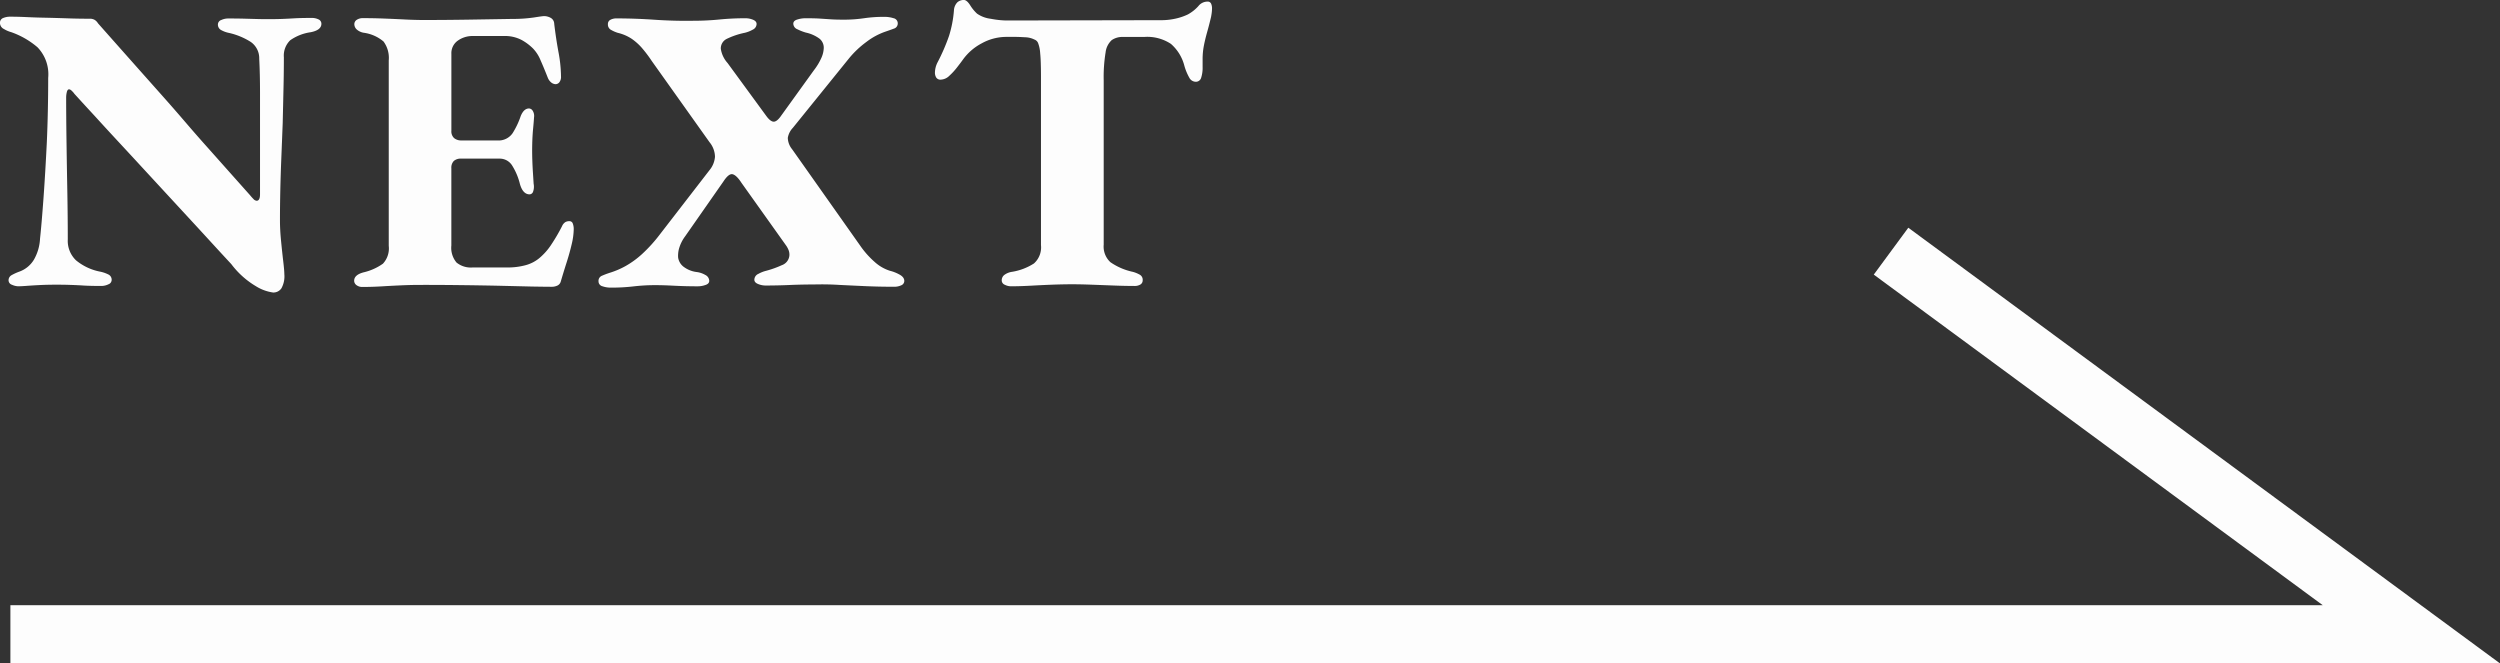 <svg xmlns="http://www.w3.org/2000/svg" width="85.859" height="22.785" viewBox="0 0 85.859 22.785">
  <rect x="0" y="0" width="85.859" height="22.785" fill="#333333" stroke="none"/>
  <g id="Group_306" data-name="Group 306" transform="translate(4048.084 -3118.516)">
    <path id="Path_158" data-name="Path 158" d="M1541.9,811.236h82.459l-17.871-13.159" transform="translate(-5589.627 2329.065)" fill="none" stroke="#fdfdfd" stroke-width="2"/>
    <path id="Path_253" data-name="Path 253" d="M9.524.261A1.5,1.5,0,0,1,8.935.045a2.917,2.917,0,0,1-.845-.758q-.332-.357-.7-.759t-.768-.835l-.815-.883-.824-.893q-.409-.444-.811-.877T3.4-5.8q-.37-.4-.7-.763a.55.55,0,0,0-.088-.1.163.163,0,0,0-.092-.055q-.058,0-.081.1a.8.8,0,0,0-.022.172q0,.64.012,1.513t.029,1.762q.015.889.015,1.608a.927.927,0,0,0,.281.717,1.851,1.851,0,0,0,.833.391,1.11,1.11,0,0,1,.27.092.2.2,0,0,1,.123.194.162.162,0,0,1-.112.148A.553.553,0,0,1,3.63.036q-.378,0-.619-.015T2.566,0q-.2-.008-.493-.008-.309,0-.581.014t-.46.029Q.844.047.776.047A.545.545,0,0,1,.557-.005.163.163,0,0,1,.439-.153.2.2,0,0,1,.545-.336,1.761,1.761,0,0,1,.8-.453a.964.964,0,0,0,.513-.419,1.61,1.61,0,0,0,.207-.718q.056-.52.118-1.378t.115-1.926Q1.8-5.961,1.8-7.109a1.334,1.334,0,0,0-.368-1.053,2.831,2.831,0,0,0-.9-.518.981.981,0,0,1-.251-.108.235.235,0,0,1-.137-.206.171.171,0,0,1,.109-.172A.625.625,0,0,1,.5-9.212q.257,0,.572.015t.666.021q.351.008.727.021t.754.013A.329.329,0,0,1,3.4-9.1a.367.367,0,0,1,.111.116l.67.756.75.845.794.893q.405.455.8.916t.789.9l.751.844.67.752a1.568,1.568,0,0,0,.109.122.177.177,0,0,0,.114.066q.115,0,.117-.214,0-.437,0-1.013t0-1.218q0-.642,0-1.273T9.048-7.77a.682.682,0,0,0-.288-.573,2.364,2.364,0,0,0-.753-.312.921.921,0,0,1-.262-.095.211.211,0,0,1-.116-.2.163.163,0,0,1,.116-.148.552.552,0,0,1,.229-.052q.335,0,.554.006l.4.011q.185.006.4.006.29,0,.486-.007t.427-.021q.231-.014.593-.014a.527.527,0,0,1,.254.052.162.162,0,0,1,.095.148q0,.219-.37.291a1.617,1.617,0,0,0-.7.275.731.731,0,0,0-.219.584q0,.506-.013,1.08T9.854-5.559q-.023.6-.047,1.195T9.771-3.219q-.011.552-.011,1,0,.324.038.712t.075.7q.037.315.037.436a.852.852,0,0,1-.1.488A.334.334,0,0,1,9.524.261ZM12.6.07a.327.327,0,0,1-.214-.064.187.187,0,0,1-.078-.148q0-.2.313-.287a1.884,1.884,0,0,0,.675-.3.768.768,0,0,0,.2-.613V-7.709a.944.944,0,0,0-.18-.651,1.326,1.326,0,0,0-.678-.3.475.475,0,0,1-.252-.123.253.253,0,0,1-.072-.168.179.179,0,0,1,.083-.153.377.377,0,0,1,.219-.058q.348,0,.714.014t.717.032q.351.018.669.018.726,0,1.553-.013l1.467-.024a5.033,5.033,0,0,0,.748-.05q.295-.047.351-.047a.482.482,0,0,1,.217.057.238.238,0,0,1,.127.207q.059.5.146.972a4.73,4.73,0,0,1,.087.837.3.3,0,0,1-.057.2.168.168,0,0,1-.127.065.25.25,0,0,1-.144-.052.394.394,0,0,1-.125-.168q-.139-.353-.249-.6a1.281,1.281,0,0,0-.254-.4,1.747,1.747,0,0,0-.4-.3,1.224,1.224,0,0,0-.607-.134H16.392a.866.866,0,0,0-.526.16.524.524,0,0,0-.219.448v2.647a.311.311,0,0,0,.094.251.374.374,0,0,0,.25.08h1.225a.586.586,0,0,0,.531-.245,2.726,2.726,0,0,0,.281-.591q.107-.262.287-.262a.158.158,0,0,1,.125.079.333.333,0,0,1,.046.226q-.011.171-.03.367T18.429-5q-.008.193-.008.374t.007.371q.007.2.02.4t.024.381a.512.512,0,0,1-.021.277.132.132,0,0,1-.116.087q-.233,0-.334-.356a2.14,2.14,0,0,0-.276-.648.5.5,0,0,0-.426-.223H15.985a.356.356,0,0,0-.254.08.329.329,0,0,0-.085.249v2.654a.786.786,0,0,0,.178.586.778.778,0,0,0,.551.169h1.208a2.34,2.34,0,0,0,.588-.072,1.245,1.245,0,0,0,.479-.235,2.112,2.112,0,0,0,.433-.486,6.221,6.221,0,0,0,.365-.626.308.308,0,0,1,.115-.14.281.281,0,0,1,.143-.031.117.117,0,0,1,.112.086.515.515,0,0,1,.031.179,2.336,2.336,0,0,1-.07.527q-.07.3-.175.628t-.2.653a.218.218,0,0,1-.117.139.444.444,0,0,1-.194.041q-.178,0-.672-.008L17.256.028Q16.583.014,15.868.006T14.54,0q-.285,0-.624.015t-.68.036Q12.895.07,12.6.07Zm8.525.023a.846.846,0,0,1-.288-.046A.175.175,0,0,1,20.7-.13a.187.187,0,0,1,.119-.185,2.779,2.779,0,0,1,.263-.1,2.81,2.81,0,0,0,.549-.234,3.085,3.085,0,0,0,.569-.415,5.116,5.116,0,0,0,.609-.673l1.7-2.2A.821.821,0,0,0,24.7-4.4a.808.808,0,0,0-.186-.5L22.527-7.693a4.371,4.371,0,0,0-.331-.439,1.9,1.9,0,0,0-.363-.325,1.482,1.482,0,0,0-.47-.2,1.152,1.152,0,0,1-.24-.106.206.206,0,0,1-.1-.191.16.16,0,0,1,.089-.153.43.43,0,0,1,.2-.046q.637,0,1.313.046t1.332.035q.455,0,.892-.043t.9-.043A.675.675,0,0,1,26-9.11q.129.052.129.148A.219.219,0,0,1,26-8.768a1.062,1.062,0,0,1-.276.109,2.578,2.578,0,0,0-.624.211.364.364,0,0,0-.2.338.941.941,0,0,0,.232.489L26.464-5.8q.131.178.237.193t.241-.162l1.153-1.6a2.06,2.06,0,0,0,.266-.444.9.9,0,0,0,.075-.328.4.4,0,0,0-.141-.312,1.228,1.228,0,0,0-.477-.214,1.657,1.657,0,0,1-.284-.111.215.215,0,0,1-.144-.192q0-.1.129-.142a.923.923,0,0,1,.311-.046q.283,0,.465.011l.361.024q.179.013.446.013a4.671,4.671,0,0,0,.712-.048,4.673,4.673,0,0,1,.712-.048,1.006,1.006,0,0,1,.305.046.178.178,0,0,1,.146.176.183.183,0,0,1-.135.183q-.135.05-.281.1a2.3,2.3,0,0,0-.662.357,3.275,3.275,0,0,0-.606.576l-1.92,2.375a.65.65,0,0,0-.172.344.642.642,0,0,0,.148.389l2.342,3.317a3.037,3.037,0,0,0,.484.546,1.42,1.42,0,0,0,.531.311,1.34,1.34,0,0,1,.321.125q.175.092.175.224a.162.162,0,0,1-.1.148.563.563,0,0,1-.26.052q-.518,0-.982-.021T28.971,0q-.425-.027-.876-.015-.423,0-.835.018t-.825.018a.675.675,0,0,1-.254-.052q-.129-.052-.129-.148a.224.224,0,0,1,.138-.2,1.079,1.079,0,0,1,.267-.106,3.332,3.332,0,0,0,.534-.191.389.389,0,0,0,.266-.364.436.436,0,0,0-.029-.155.8.8,0,0,0-.093-.169L25.609-3.507q-.167-.257-.3-.293t-.318.246L23.675-1.669a1.3,1.3,0,0,0-.217.449.961.961,0,0,0-.024.275.487.487,0,0,0,.186.32.935.935,0,0,0,.455.183.773.773,0,0,1,.293.1.233.233,0,0,1,.135.2q0,.1-.123.142A.8.8,0,0,1,24.1.048q-.412,0-.795-.02t-.635-.02A6.439,6.439,0,0,0,21.9.051,6.553,6.553,0,0,1,21.122.093ZM34.862.047a.47.47,0,0,1-.208-.052.162.162,0,0,1-.106-.148.233.233,0,0,1,.095-.194.585.585,0,0,1,.241-.1,1.967,1.967,0,0,0,.772-.291.741.741,0,0,0,.24-.629V-7.147q0-.552-.028-.815a1.152,1.152,0,0,0-.074-.351.216.216,0,0,0-.123-.114.757.757,0,0,0-.321-.078q-.206-.013-.328-.013h-.314a1.743,1.743,0,0,0-.843.219,1.864,1.864,0,0,0-.638.545q-.065.093-.2.266a2.269,2.269,0,0,1-.279.306.44.44,0,0,1-.293.132.168.168,0,0,1-.157-.073.316.316,0,0,1-.044-.166.8.8,0,0,1,.093-.36,6.691,6.691,0,0,0,.39-.9,3.912,3.912,0,0,0,.17-.881.424.424,0,0,1,.122-.28.337.337,0,0,1,.219-.076q.1,0,.215.179a1.373,1.373,0,0,0,.238.291,1.038,1.038,0,0,0,.471.176,3.193,3.193,0,0,0,.532.059l5.272-.011a2.277,2.277,0,0,0,.6-.067,1.929,1.929,0,0,0,.366-.131,1.37,1.37,0,0,0,.359-.285.4.4,0,0,1,.313-.155.125.125,0,0,1,.122.065.387.387,0,0,1,.034.177,1.2,1.2,0,0,1-.01.139q-.01.08-.024.15-.065.275-.134.519t-.112.466a2.437,2.437,0,0,0-.043.461v.271a1.1,1.1,0,0,1-.05.367.186.186,0,0,1-.185.138.251.251,0,0,1-.217-.131,1.828,1.828,0,0,1-.175-.42,1.481,1.481,0,0,0-.462-.75,1.472,1.472,0,0,0-.918-.238h-.725a.647.647,0,0,0-.387.107.675.675,0,0,0-.213.426,5.23,5.23,0,0,0-.065.963v5.64a.728.728,0,0,0,.231.6,2.137,2.137,0,0,0,.772.332,1.045,1.045,0,0,1,.241.1.2.2,0,0,1,.095.189.165.165,0,0,1-.083.148A.384.384,0,0,1,39.1.036q-.309,0-.7-.015l-.767-.029q-.379-.014-.667-.014T36.3-.009q-.368.014-.744.035T34.862.047Z" transform="translate(-4048.229 3128.301)" fill="#fdfdfd"/>
  </g>
</svg>
